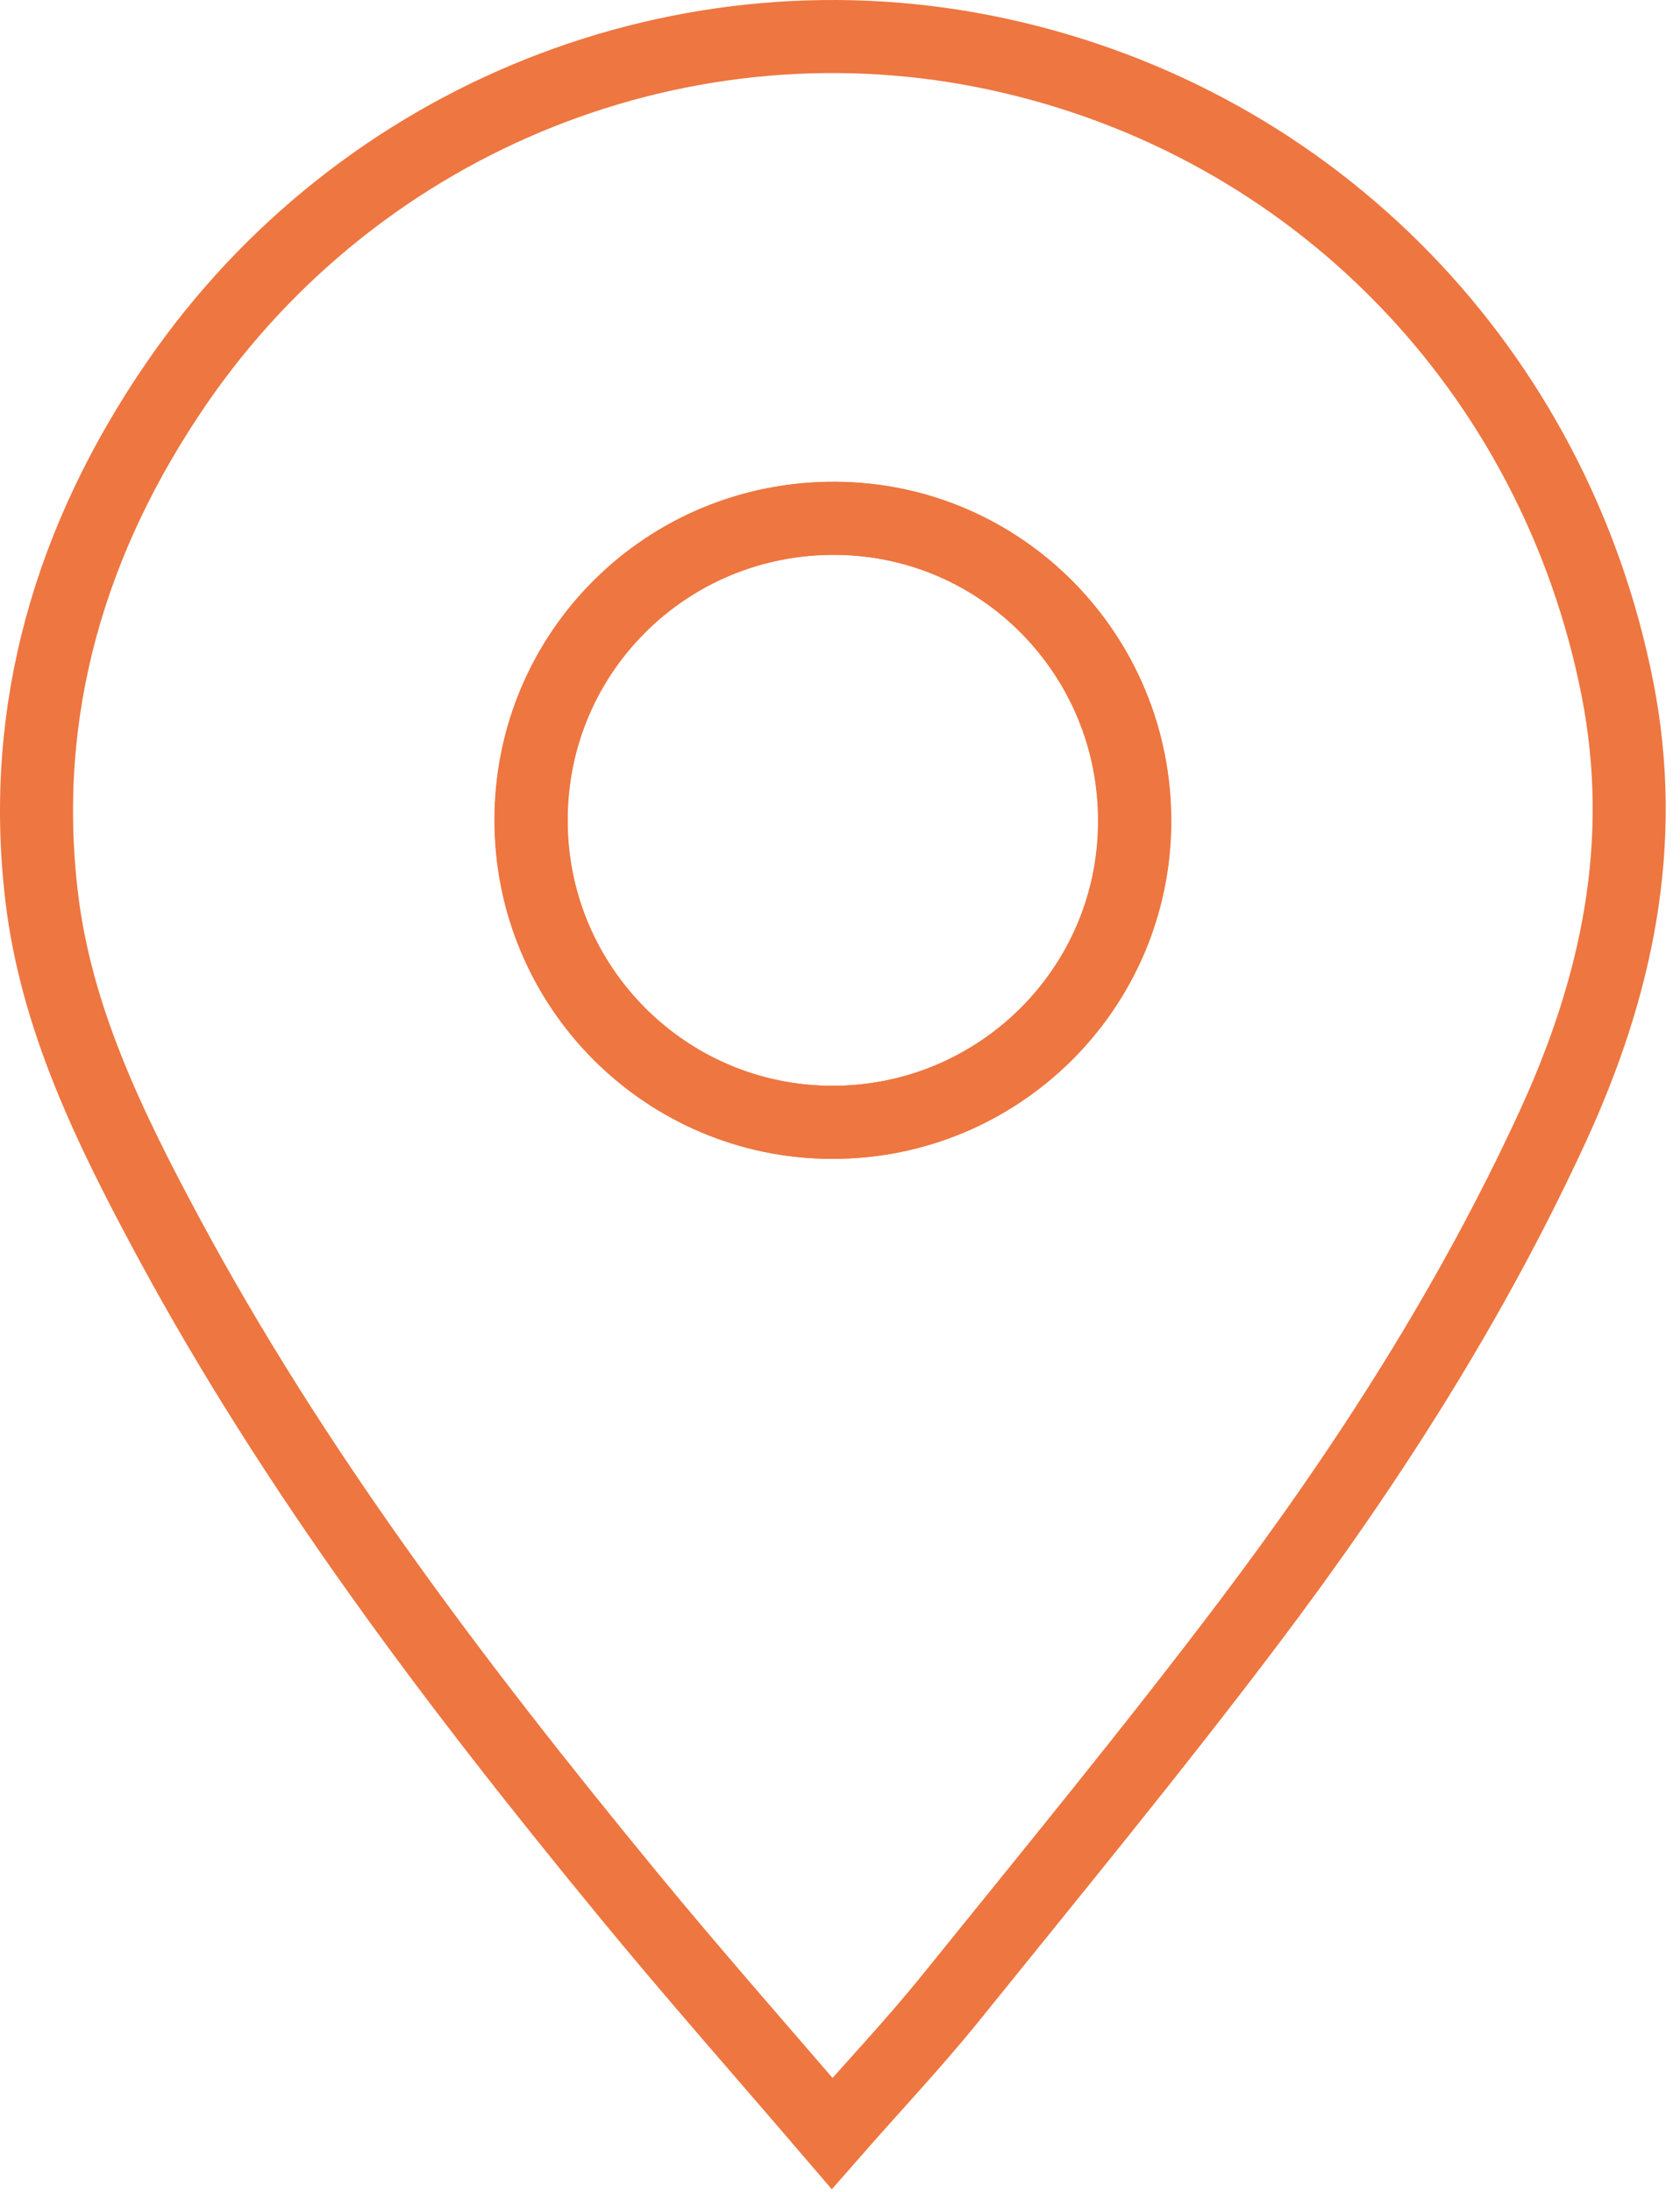 <svg width="46" height="60" viewBox="0 0 46 60" fill="none" xmlns="http://www.w3.org/2000/svg">
<path d="M22.784 58.401C23.925 57.099 24.989 55.972 25.962 54.775C28.734 51.338 31.541 47.929 34.201 44.408C37.4 40.173 40.263 35.714 42.496 30.877C44.267 27.041 45.121 23.107 44.288 18.858C42.573 10.15 36.014 3.374 27.355 1.491C18.808 -0.371 9.883 3.157 4.843 10.479C1.938 14.707 0.531 19.404 1.14 24.542C1.532 27.86 2.988 30.842 4.549 33.754C8.049 40.278 12.501 46.144 17.184 51.842C18.983 54.033 20.859 56.154 22.784 58.401Z" stroke="#EE7640" stroke-width="2" stroke-miterlimit="10"/>
<path d="M22.784 30.722C27.348 30.729 31.058 27.054 31.072 22.497C31.086 17.926 27.418 14.209 22.875 14.188C18.262 14.167 14.545 17.856 14.545 22.448C14.538 27.012 18.227 30.715 22.784 30.722Z" stroke="#EE7640" stroke-width="2" stroke-miterlimit="10"/>
<path d="M22.783 30.722C18.226 30.715 14.537 27.012 14.537 22.448C14.537 17.849 18.261 14.16 22.867 14.188C27.417 14.209 31.085 17.926 31.064 22.497C31.057 27.054 27.347 30.729 22.783 30.722Z" stroke="#EE7640" stroke-width="2" stroke-miterlimit="10"/>
</svg>
